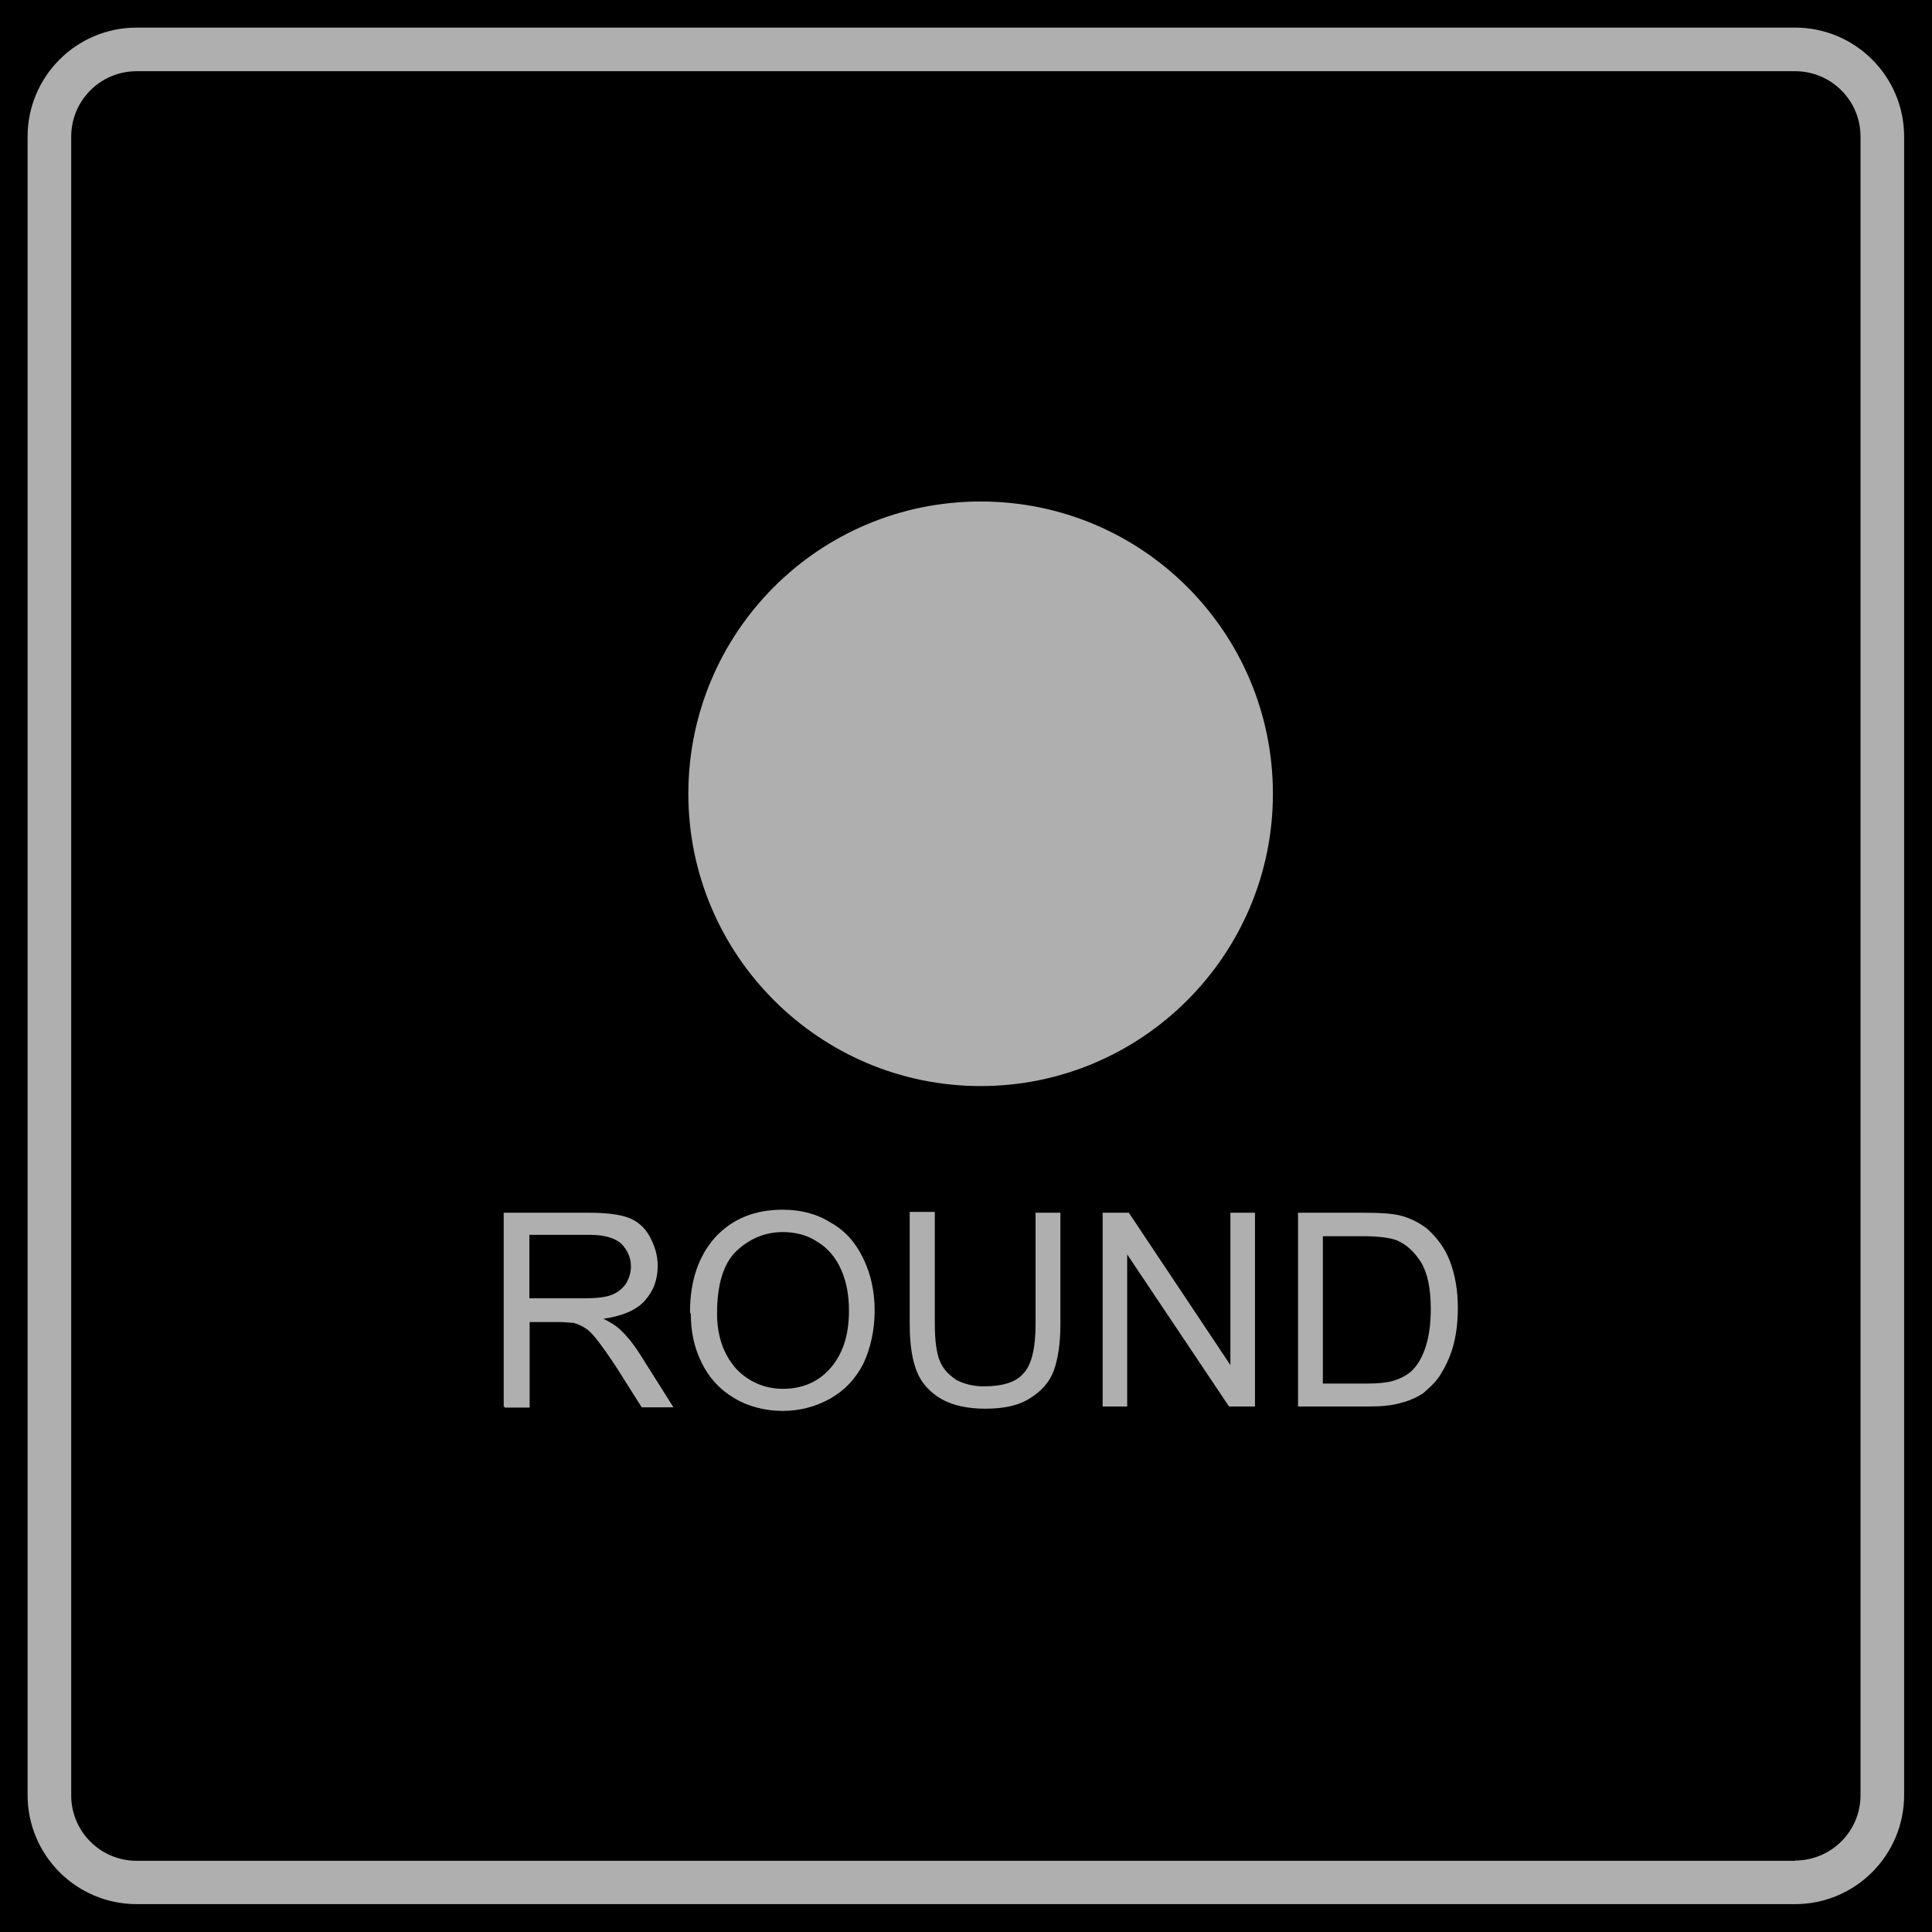 <svg viewBox="0 0 70 70" xmlns="http://www.w3.org/2000/svg" id="Capa_2">
  <defs>
    <style>
      .cls-1 {
        fill: #afafaf;
      }
    </style>
  </defs>
  <g data-sanitized-data-name="Capa_1" data-name="Capa_1" id="Capa_1-2">
    <g>
      <rect height="70" width="70"></rect>
      <g id="ROUND">
        <path d="M65.05,1H4.95c-2.18,0-3.95,1.77-3.95,3.95v60.09c0,2.18,1.77,3.95,3.95,3.95h60.09c2.18,0,3.95-1.77,3.95-3.95V4.95c0-2.18-1.77-3.95-3.95-3.95ZM65.05,67.42H4.95c-1.31,0-2.37-1.06-2.37-2.37V4.95c0-1.31,1.06-2.37,2.37-2.37h60.09c1.31,0,2.37,1.06,2.37,2.37v60.09c0,1.31-1.06,2.37-2.37,2.37Z" class="cls-1"></path>
        <path d="M19.17,47.04h1.98c.41,0,.77-.03,1-.12.24-.09.41-.24.53-.41.12-.21.18-.41.18-.62,0-.32-.12-.59-.35-.83-.24-.21-.62-.32-1.15-.32h-2.18v2.33-.03ZM18.25,50.96v-7.02h3.1c.62,0,1.09.06,1.42.18.32.12.59.35.77.68s.29.68.29,1.06c0,.5-.15.91-.47,1.27-.32.35-.83.56-1.5.65.24.12.44.24.56.35.27.24.53.56.77.94l1.21,1.92h-1.15l-.91-1.44c-.27-.41-.5-.74-.68-.97s-.32-.38-.47-.47-.29-.15-.41-.18c-.12,0-.29-.03-.53-.03h-1.06v3.1h-.91v-.03Z" class="cls-1"></path>
        <path d="M25.98,47.57c0,.86.24,1.5.68,2.01.44.47,1.03.74,1.71.74s1.27-.24,1.71-.74.68-1.18.68-2.09c0-.56-.09-1.06-.29-1.5-.18-.41-.47-.77-.86-1-.35-.24-.8-.35-1.24-.35-.65,0-1.21.24-1.68.68-.47.44-.71,1.21-.71,2.27ZM25,47.54c0-1.15.32-2.06.94-2.74.62-.65,1.42-.97,2.42-.97.65,0,1.24.15,1.74.47.53.29.91.74,1.18,1.3.27.56.41,1.18.41,1.89s-.15,1.36-.41,1.92c-.29.56-.68.97-1.21,1.27-.53.29-1.09.44-1.71.44s-1.24-.15-1.77-.47c-.53-.32-.91-.74-1.18-1.3s-.38-1.12-.38-1.74l-.03-.06Z" class="cls-1"></path>
        <path d="M37.51,43.94h.91v4.04c0,.71-.09,1.27-.24,1.68s-.44.74-.86,1c-.41.27-.97.38-1.62.38s-1.18-.12-1.59-.35c-.41-.24-.71-.56-.88-.97-.18-.44-.27-1-.27-1.77v-4.04h.91v4.04c0,.62.06,1.06.18,1.36.12.29.32.5.59.68.27.15.62.24,1,.24.68,0,1.18-.15,1.44-.47.29-.29.44-.91.44-1.77v-4.04h-.03Z" class="cls-1"></path>
        <polygon points="39.95 50.96 39.95 43.94 40.9 43.94 44.58 49.46 44.58 43.94 45.47 43.94 45.47 50.96 44.53 50.96 40.84 45.45 40.84 50.96 39.95 50.96" class="cls-1"></polygon>
        <path d="M47.95,50.13h1.5c.47,0,.83-.03,1.09-.12.27-.09.47-.21.62-.35.21-.21.38-.5.5-.88.12-.38.18-.83.18-1.36,0-.74-.12-1.3-.35-1.68-.24-.38-.53-.65-.88-.8-.24-.09-.65-.15-1.21-.15h-1.47v5.34h.03ZM47.03,50.96v-7.02h2.42c.56,0,.97.03,1.24.09.38.09.74.27,1.03.5.35.32.65.71.83,1.21s.27,1.03.27,1.65c0,.53-.06,1-.18,1.42-.12.41-.29.74-.47,1.03-.18.27-.41.47-.62.65-.24.15-.5.27-.83.35-.32.09-.71.12-1.12.12h-2.57Z" class="cls-1"></path>
        <path d="M46.12,28.76c0,5.84-4.75,10.59-10.59,10.59s-10.59-4.75-10.59-10.59,4.72-10.59,10.59-10.59,10.59,4.75,10.59,10.59Z" class="cls-1"></path>
      </g>
    </g>
  </g>
</svg>